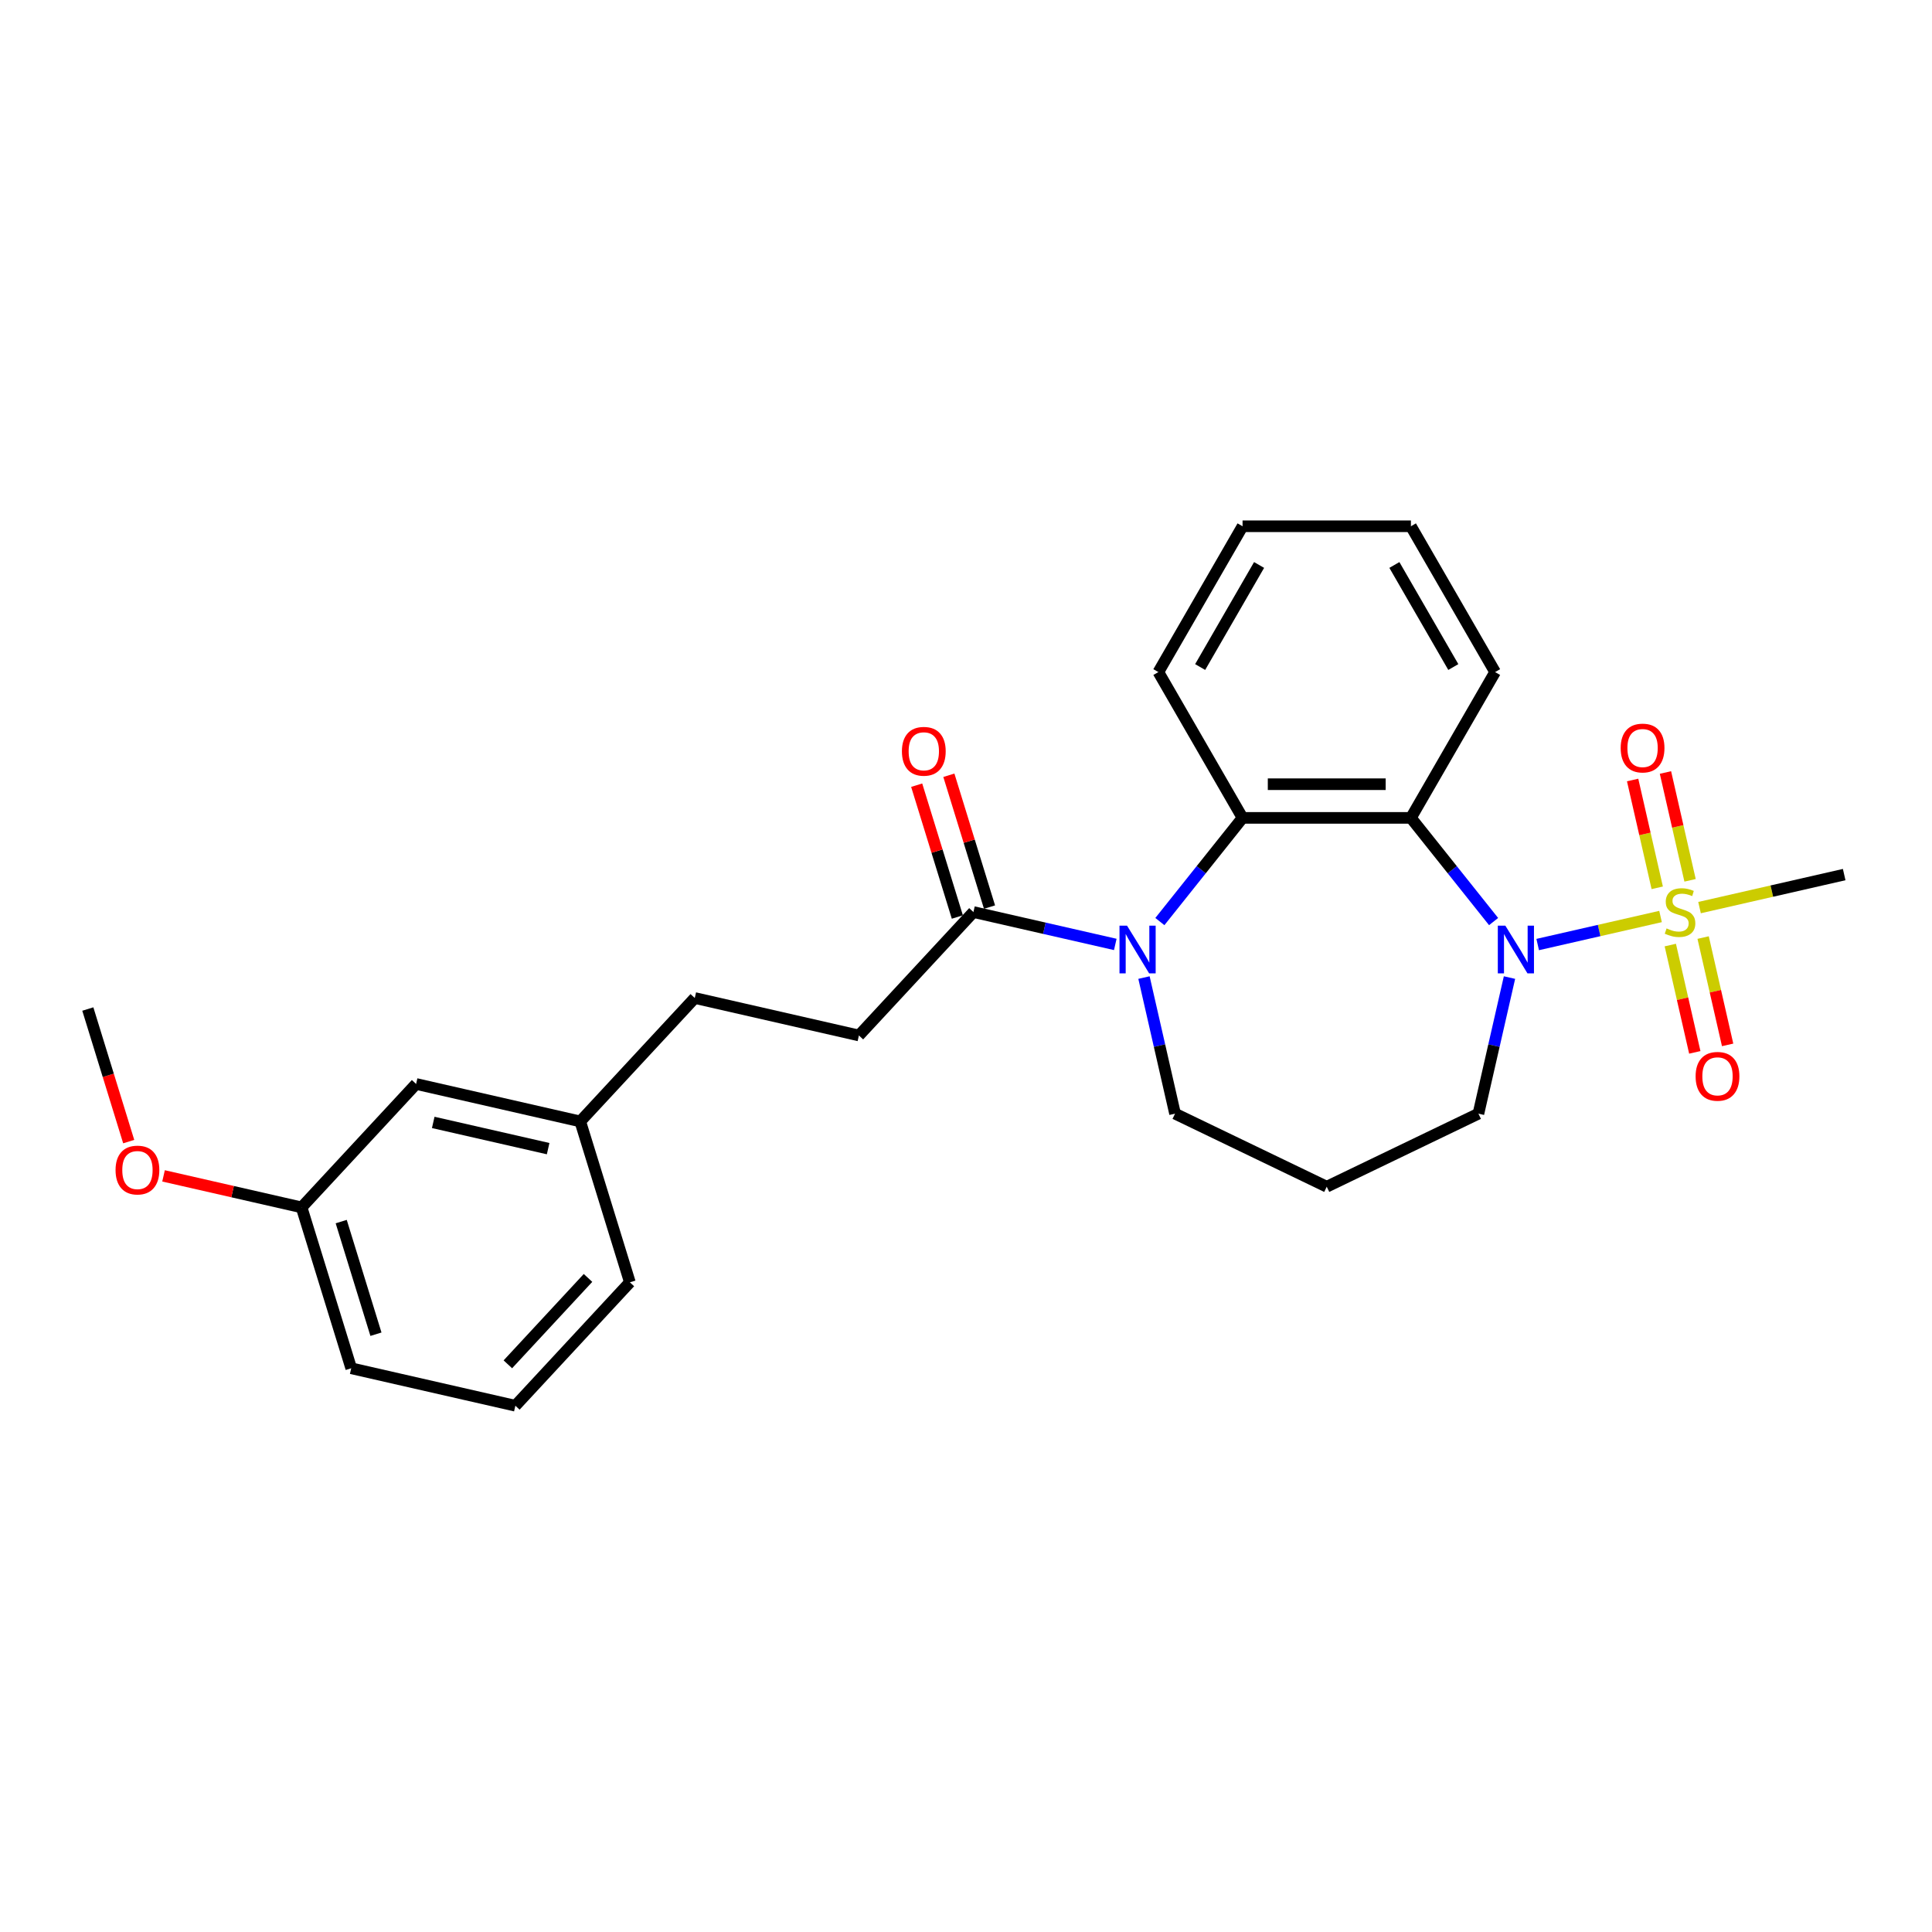 <?xml version='1.0' encoding='iso-8859-1'?>
<svg version='1.1' baseProfile='full'
              xmlns='http://www.w3.org/2000/svg'
                      xmlns:rdkit='http://www.rdkit.org/xml'
                      xmlns:xlink='http://www.w3.org/1999/xlink'
                  xml:space='preserve'
width='1000px' height='1000px' viewBox='0 0 1000 1000'>
<!-- END OF HEADER -->
<rect style='opacity:1.0;fill:#FFFFFF;stroke:none' width='1000' height='1000' x='0' y='0'> </rect>
<path class='bond-0' d='M 859.493,474.38 L 827.698,481.637' style='fill:none;fill-rule:evenodd;stroke:#CCCC00;stroke-width:6px;stroke-linecap:butt;stroke-linejoin:miter;stroke-opacity:1' />
<path class='bond-0' d='M 827.698,481.637 L 795.903,488.894' style='fill:none;fill-rule:evenodd;stroke:#0000FF;stroke-width:6px;stroke-linecap:butt;stroke-linejoin:miter;stroke-opacity:1' />
<path class='bond-5' d='M 874.775,455.654 L 868.406,427.75' style='fill:none;fill-rule:evenodd;stroke:#CCCC00;stroke-width:6px;stroke-linecap:butt;stroke-linejoin:miter;stroke-opacity:1' />
<path class='bond-5' d='M 868.406,427.75 L 862.037,399.846' style='fill:none;fill-rule:evenodd;stroke:#FF0000;stroke-width:6px;stroke-linecap:butt;stroke-linejoin:miter;stroke-opacity:1' />
<path class='bond-5' d='M 857.783,459.532 L 851.414,431.628' style='fill:none;fill-rule:evenodd;stroke:#CCCC00;stroke-width:6px;stroke-linecap:butt;stroke-linejoin:miter;stroke-opacity:1' />
<path class='bond-5' d='M 851.414,431.628 L 845.045,403.725' style='fill:none;fill-rule:evenodd;stroke:#FF0000;stroke-width:6px;stroke-linecap:butt;stroke-linejoin:miter;stroke-opacity:1' />
<path class='bond-6' d='M 864.545,489.162 L 870.884,516.934' style='fill:none;fill-rule:evenodd;stroke:#CCCC00;stroke-width:6px;stroke-linecap:butt;stroke-linejoin:miter;stroke-opacity:1' />
<path class='bond-6' d='M 870.884,516.934 L 877.223,544.707' style='fill:none;fill-rule:evenodd;stroke:#FF0000;stroke-width:6px;stroke-linecap:butt;stroke-linejoin:miter;stroke-opacity:1' />
<path class='bond-6' d='M 881.538,485.283 L 887.876,513.056' style='fill:none;fill-rule:evenodd;stroke:#CCCC00;stroke-width:6px;stroke-linecap:butt;stroke-linejoin:miter;stroke-opacity:1' />
<path class='bond-6' d='M 887.876,513.056 L 894.215,540.829' style='fill:none;fill-rule:evenodd;stroke:#FF0000;stroke-width:6px;stroke-linecap:butt;stroke-linejoin:miter;stroke-opacity:1' />
<path class='bond-11' d='M 879.676,469.773 L 917.111,461.229' style='fill:none;fill-rule:evenodd;stroke:#CCCC00;stroke-width:6px;stroke-linecap:butt;stroke-linejoin:miter;stroke-opacity:1' />
<path class='bond-11' d='M 917.111,461.229 L 954.545,452.685' style='fill:none;fill-rule:evenodd;stroke:#000000;stroke-width:6px;stroke-linecap:butt;stroke-linejoin:miter;stroke-opacity:1' />
<path class='bond-2' d='M 773.085,477 L 751.687,450.167' style='fill:none;fill-rule:evenodd;stroke:#0000FF;stroke-width:6px;stroke-linecap:butt;stroke-linejoin:miter;stroke-opacity:1' />
<path class='bond-2' d='M 751.687,450.167 L 730.289,423.335' style='fill:none;fill-rule:evenodd;stroke:#000000;stroke-width:6px;stroke-linecap:butt;stroke-linejoin:miter;stroke-opacity:1' />
<path class='bond-9' d='M 781.31,505.987 L 773.271,541.208' style='fill:none;fill-rule:evenodd;stroke:#0000FF;stroke-width:6px;stroke-linecap:butt;stroke-linejoin:miter;stroke-opacity:1' />
<path class='bond-9' d='M 773.271,541.208 L 765.232,576.429' style='fill:none;fill-rule:evenodd;stroke:#000000;stroke-width:6px;stroke-linecap:butt;stroke-linejoin:miter;stroke-opacity:1' />
<path class='bond-1' d='M 600.346,477 L 621.745,450.167' style='fill:none;fill-rule:evenodd;stroke:#0000FF;stroke-width:6px;stroke-linecap:butt;stroke-linejoin:miter;stroke-opacity:1' />
<path class='bond-1' d='M 621.745,450.167 L 643.143,423.335' style='fill:none;fill-rule:evenodd;stroke:#000000;stroke-width:6px;stroke-linecap:butt;stroke-linejoin:miter;stroke-opacity:1' />
<path class='bond-4' d='M 577.27,488.835 L 540.559,480.456' style='fill:none;fill-rule:evenodd;stroke:#0000FF;stroke-width:6px;stroke-linecap:butt;stroke-linejoin:miter;stroke-opacity:1' />
<path class='bond-4' d='M 540.559,480.456 L 503.847,472.076' style='fill:none;fill-rule:evenodd;stroke:#000000;stroke-width:6px;stroke-linecap:butt;stroke-linejoin:miter;stroke-opacity:1' />
<path class='bond-26' d='M 592.122,505.987 L 600.161,541.208' style='fill:none;fill-rule:evenodd;stroke:#0000FF;stroke-width:6px;stroke-linecap:butt;stroke-linejoin:miter;stroke-opacity:1' />
<path class='bond-26' d='M 600.161,541.208 L 608.2,576.429' style='fill:none;fill-rule:evenodd;stroke:#000000;stroke-width:6px;stroke-linecap:butt;stroke-linejoin:miter;stroke-opacity:1' />
<path class='bond-3' d='M 730.289,423.335 L 643.143,423.335' style='fill:none;fill-rule:evenodd;stroke:#000000;stroke-width:6px;stroke-linecap:butt;stroke-linejoin:miter;stroke-opacity:1' />
<path class='bond-3' d='M 717.217,405.906 L 656.215,405.906' style='fill:none;fill-rule:evenodd;stroke:#000000;stroke-width:6px;stroke-linecap:butt;stroke-linejoin:miter;stroke-opacity:1' />
<path class='bond-15' d='M 730.289,423.335 L 773.862,347.864' style='fill:none;fill-rule:evenodd;stroke:#000000;stroke-width:6px;stroke-linecap:butt;stroke-linejoin:miter;stroke-opacity:1' />
<path class='bond-18' d='M 643.143,423.335 L 599.57,347.864' style='fill:none;fill-rule:evenodd;stroke:#000000;stroke-width:6px;stroke-linecap:butt;stroke-linejoin:miter;stroke-opacity:1' />
<path class='bond-7' d='M 512.175,469.508 L 501.651,435.391' style='fill:none;fill-rule:evenodd;stroke:#000000;stroke-width:6px;stroke-linecap:butt;stroke-linejoin:miter;stroke-opacity:1' />
<path class='bond-7' d='M 501.651,435.391 L 491.128,401.275' style='fill:none;fill-rule:evenodd;stroke:#FF0000;stroke-width:6px;stroke-linecap:butt;stroke-linejoin:miter;stroke-opacity:1' />
<path class='bond-7' d='M 495.52,474.645 L 484.996,440.529' style='fill:none;fill-rule:evenodd;stroke:#000000;stroke-width:6px;stroke-linecap:butt;stroke-linejoin:miter;stroke-opacity:1' />
<path class='bond-7' d='M 484.996,440.529 L 474.473,406.412' style='fill:none;fill-rule:evenodd;stroke:#FF0000;stroke-width:6px;stroke-linecap:butt;stroke-linejoin:miter;stroke-opacity:1' />
<path class='bond-8' d='M 503.847,472.076 L 444.573,535.959' style='fill:none;fill-rule:evenodd;stroke:#000000;stroke-width:6px;stroke-linecap:butt;stroke-linejoin:miter;stroke-opacity:1' />
<path class='bond-14' d='M 444.573,535.959 L 359.612,516.567' style='fill:none;fill-rule:evenodd;stroke:#000000;stroke-width:6px;stroke-linecap:butt;stroke-linejoin:miter;stroke-opacity:1' />
<path class='bond-12' d='M 765.232,576.429 L 686.716,614.24' style='fill:none;fill-rule:evenodd;stroke:#000000;stroke-width:6px;stroke-linecap:butt;stroke-linejoin:miter;stroke-opacity:1' />
<path class='bond-10' d='M 608.2,576.429 L 686.716,614.24' style='fill:none;fill-rule:evenodd;stroke:#000000;stroke-width:6px;stroke-linecap:butt;stroke-linejoin:miter;stroke-opacity:1' />
<path class='bond-13' d='M 215.377,561.058 L 300.338,580.45' style='fill:none;fill-rule:evenodd;stroke:#000000;stroke-width:6px;stroke-linecap:butt;stroke-linejoin:miter;stroke-opacity:1' />
<path class='bond-13' d='M 224.242,580.959 L 283.715,594.533' style='fill:none;fill-rule:evenodd;stroke:#000000;stroke-width:6px;stroke-linecap:butt;stroke-linejoin:miter;stroke-opacity:1' />
<path class='bond-17' d='M 215.377,561.058 L 156.102,624.94' style='fill:none;fill-rule:evenodd;stroke:#000000;stroke-width:6px;stroke-linecap:butt;stroke-linejoin:miter;stroke-opacity:1' />
<path class='bond-16' d='M 359.612,516.567 L 300.338,580.45' style='fill:none;fill-rule:evenodd;stroke:#000000;stroke-width:6px;stroke-linecap:butt;stroke-linejoin:miter;stroke-opacity:1' />
<path class='bond-24' d='M 773.862,347.864 L 730.289,272.394' style='fill:none;fill-rule:evenodd;stroke:#000000;stroke-width:6px;stroke-linecap:butt;stroke-linejoin:miter;stroke-opacity:1' />
<path class='bond-24' d='M 752.232,345.258 L 721.731,292.429' style='fill:none;fill-rule:evenodd;stroke:#000000;stroke-width:6px;stroke-linecap:butt;stroke-linejoin:miter;stroke-opacity:1' />
<path class='bond-21' d='M 300.338,580.45 L 326.024,663.724' style='fill:none;fill-rule:evenodd;stroke:#000000;stroke-width:6px;stroke-linecap:butt;stroke-linejoin:miter;stroke-opacity:1' />
<path class='bond-19' d='M 156.102,624.94 L 120.376,616.786' style='fill:none;fill-rule:evenodd;stroke:#000000;stroke-width:6px;stroke-linecap:butt;stroke-linejoin:miter;stroke-opacity:1' />
<path class='bond-19' d='M 120.376,616.786 L 84.649,608.632' style='fill:none;fill-rule:evenodd;stroke:#FF0000;stroke-width:6px;stroke-linecap:butt;stroke-linejoin:miter;stroke-opacity:1' />
<path class='bond-28' d='M 156.102,624.94 L 181.789,708.215' style='fill:none;fill-rule:evenodd;stroke:#000000;stroke-width:6px;stroke-linecap:butt;stroke-linejoin:miter;stroke-opacity:1' />
<path class='bond-28' d='M 176.61,632.294 L 194.591,690.586' style='fill:none;fill-rule:evenodd;stroke:#000000;stroke-width:6px;stroke-linecap:butt;stroke-linejoin:miter;stroke-opacity:1' />
<path class='bond-27' d='M 599.57,347.864 L 643.143,272.394' style='fill:none;fill-rule:evenodd;stroke:#000000;stroke-width:6px;stroke-linecap:butt;stroke-linejoin:miter;stroke-opacity:1' />
<path class='bond-27' d='M 621.2,345.258 L 651.701,292.429' style='fill:none;fill-rule:evenodd;stroke:#000000;stroke-width:6px;stroke-linecap:butt;stroke-linejoin:miter;stroke-opacity:1' />
<path class='bond-23' d='M 66.62,590.891 L 56.037,556.582' style='fill:none;fill-rule:evenodd;stroke:#FF0000;stroke-width:6px;stroke-linecap:butt;stroke-linejoin:miter;stroke-opacity:1' />
<path class='bond-23' d='M 56.037,556.582 L 45.455,522.274' style='fill:none;fill-rule:evenodd;stroke:#000000;stroke-width:6px;stroke-linecap:butt;stroke-linejoin:miter;stroke-opacity:1' />
<path class='bond-20' d='M 266.75,727.606 L 326.024,663.724' style='fill:none;fill-rule:evenodd;stroke:#000000;stroke-width:6px;stroke-linecap:butt;stroke-linejoin:miter;stroke-opacity:1' />
<path class='bond-20' d='M 262.865,706.169 L 304.357,661.451' style='fill:none;fill-rule:evenodd;stroke:#000000;stroke-width:6px;stroke-linecap:butt;stroke-linejoin:miter;stroke-opacity:1' />
<path class='bond-22' d='M 266.75,727.606 L 181.789,708.215' style='fill:none;fill-rule:evenodd;stroke:#000000;stroke-width:6px;stroke-linecap:butt;stroke-linejoin:miter;stroke-opacity:1' />
<path class='bond-25' d='M 730.289,272.394 L 643.143,272.394' style='fill:none;fill-rule:evenodd;stroke:#000000;stroke-width:6px;stroke-linecap:butt;stroke-linejoin:miter;stroke-opacity:1' />
<path  class='atom-0' d='M 862.613 480.547
Q 862.892 480.652, 864.042 481.14
Q 865.192 481.628, 866.447 481.941
Q 867.737 482.22, 868.992 482.22
Q 871.327 482.22, 872.687 481.105
Q 874.046 479.954, 874.046 477.967
Q 874.046 476.608, 873.349 475.771
Q 872.687 474.935, 871.641 474.482
Q 870.595 474.028, 868.852 473.506
Q 866.656 472.843, 865.332 472.216
Q 864.042 471.588, 863.101 470.264
Q 862.194 468.939, 862.194 466.708
Q 862.194 463.606, 864.286 461.689
Q 866.412 459.771, 870.595 459.771
Q 873.454 459.771, 876.696 461.131
L 875.894 463.815
Q 872.931 462.595, 870.7 462.595
Q 868.295 462.595, 866.97 463.606
Q 865.645 464.582, 865.68 466.29
Q 865.68 467.615, 866.343 468.416
Q 867.04 469.218, 868.016 469.671
Q 869.027 470.124, 870.7 470.647
Q 872.931 471.344, 874.255 472.042
Q 875.58 472.739, 876.521 474.168
Q 877.497 475.562, 877.497 477.967
Q 877.497 481.384, 875.197 483.231
Q 872.931 485.044, 869.131 485.044
Q 866.935 485.044, 865.262 484.556
Q 863.624 484.103, 861.672 483.301
L 862.613 480.547
' fill='#CCCC00'/>
<path  class='atom-1' d='M 779.168 479.128
L 787.255 492.2
Q 788.057 493.49, 789.347 495.826
Q 790.636 498.161, 790.706 498.3
L 790.706 479.128
L 793.983 479.128
L 793.983 503.808
L 790.602 503.808
L 781.922 489.516
Q 780.911 487.843, 779.83 485.926
Q 778.785 484.009, 778.471 483.416
L 778.471 503.808
L 775.264 503.808
L 775.264 479.128
L 779.168 479.128
' fill='#0000FF'/>
<path  class='atom-2' d='M 583.353 479.128
L 591.44 492.2
Q 592.242 493.49, 593.532 495.826
Q 594.821 498.161, 594.891 498.3
L 594.891 479.128
L 598.168 479.128
L 598.168 503.808
L 594.786 503.808
L 586.107 489.516
Q 585.096 487.843, 584.015 485.926
Q 582.969 484.009, 582.656 483.416
L 582.656 503.808
L 579.449 503.808
L 579.449 479.128
L 583.353 479.128
' fill='#0000FF'/>
<path  class='atom-6' d='M 838.864 387.185
Q 838.864 381.259, 841.792 377.948
Q 844.72 374.636, 850.193 374.636
Q 855.665 374.636, 858.594 377.948
Q 861.522 381.259, 861.522 387.185
Q 861.522 393.181, 858.559 396.597
Q 855.596 399.978, 850.193 399.978
Q 844.755 399.978, 841.792 396.597
Q 838.864 393.216, 838.864 387.185
M 850.193 397.189
Q 853.957 397.189, 855.979 394.68
Q 858.036 392.135, 858.036 387.185
Q 858.036 382.34, 855.979 379.9
Q 853.957 377.425, 850.193 377.425
Q 846.428 377.425, 844.371 379.865
Q 842.35 382.305, 842.35 387.185
Q 842.35 392.17, 844.371 394.68
Q 846.428 397.189, 850.193 397.189
' fill='#FF0000'/>
<path  class='atom-7' d='M 877.647 557.107
Q 877.647 551.181, 880.575 547.87
Q 883.503 544.558, 888.976 544.558
Q 894.449 544.558, 897.377 547.87
Q 900.305 551.181, 900.305 557.107
Q 900.305 563.103, 897.342 566.519
Q 894.379 569.9, 888.976 569.9
Q 883.538 569.9, 880.575 566.519
Q 877.647 563.138, 877.647 557.107
M 888.976 567.112
Q 892.741 567.112, 894.763 564.602
Q 896.819 562.057, 896.819 557.107
Q 896.819 552.262, 894.763 549.822
Q 892.741 547.347, 888.976 547.347
Q 885.212 547.347, 883.155 549.787
Q 881.133 552.227, 881.133 557.107
Q 881.133 562.092, 883.155 564.602
Q 885.212 567.112, 888.976 567.112
' fill='#FF0000'/>
<path  class='atom-8' d='M 466.832 388.872
Q 466.832 382.946, 469.76 379.634
Q 472.688 376.323, 478.161 376.323
Q 483.633 376.323, 486.561 379.634
Q 489.489 382.946, 489.489 388.872
Q 489.489 394.867, 486.527 398.284
Q 483.564 401.665, 478.161 401.665
Q 472.723 401.665, 469.76 398.284
Q 466.832 394.902, 466.832 388.872
M 478.161 398.876
Q 481.925 398.876, 483.947 396.366
Q 486.004 393.822, 486.004 388.872
Q 486.004 384.027, 483.947 381.586
Q 481.925 379.111, 478.161 379.111
Q 474.396 379.111, 472.339 381.552
Q 470.317 383.992, 470.317 388.872
Q 470.317 393.857, 472.339 396.366
Q 474.396 398.876, 478.161 398.876
' fill='#FF0000'/>
<path  class='atom-20' d='M 59.812 605.618
Q 59.812 599.692, 62.74 596.381
Q 65.668 593.069, 71.141 593.069
Q 76.614 593.069, 79.542 596.381
Q 82.47 599.692, 82.47 605.618
Q 82.47 611.614, 79.507 615.03
Q 76.544 618.411, 71.141 618.411
Q 65.703 618.411, 62.74 615.03
Q 59.812 611.649, 59.812 605.618
M 71.141 615.623
Q 74.906 615.623, 76.928 613.113
Q 78.984 610.568, 78.984 605.618
Q 78.984 600.773, 76.928 598.333
Q 74.906 595.858, 71.141 595.858
Q 67.377 595.858, 65.32 598.298
Q 63.298 600.738, 63.298 605.618
Q 63.298 610.603, 65.32 613.113
Q 67.377 615.623, 71.141 615.623
' fill='#FF0000'/>
</svg>
